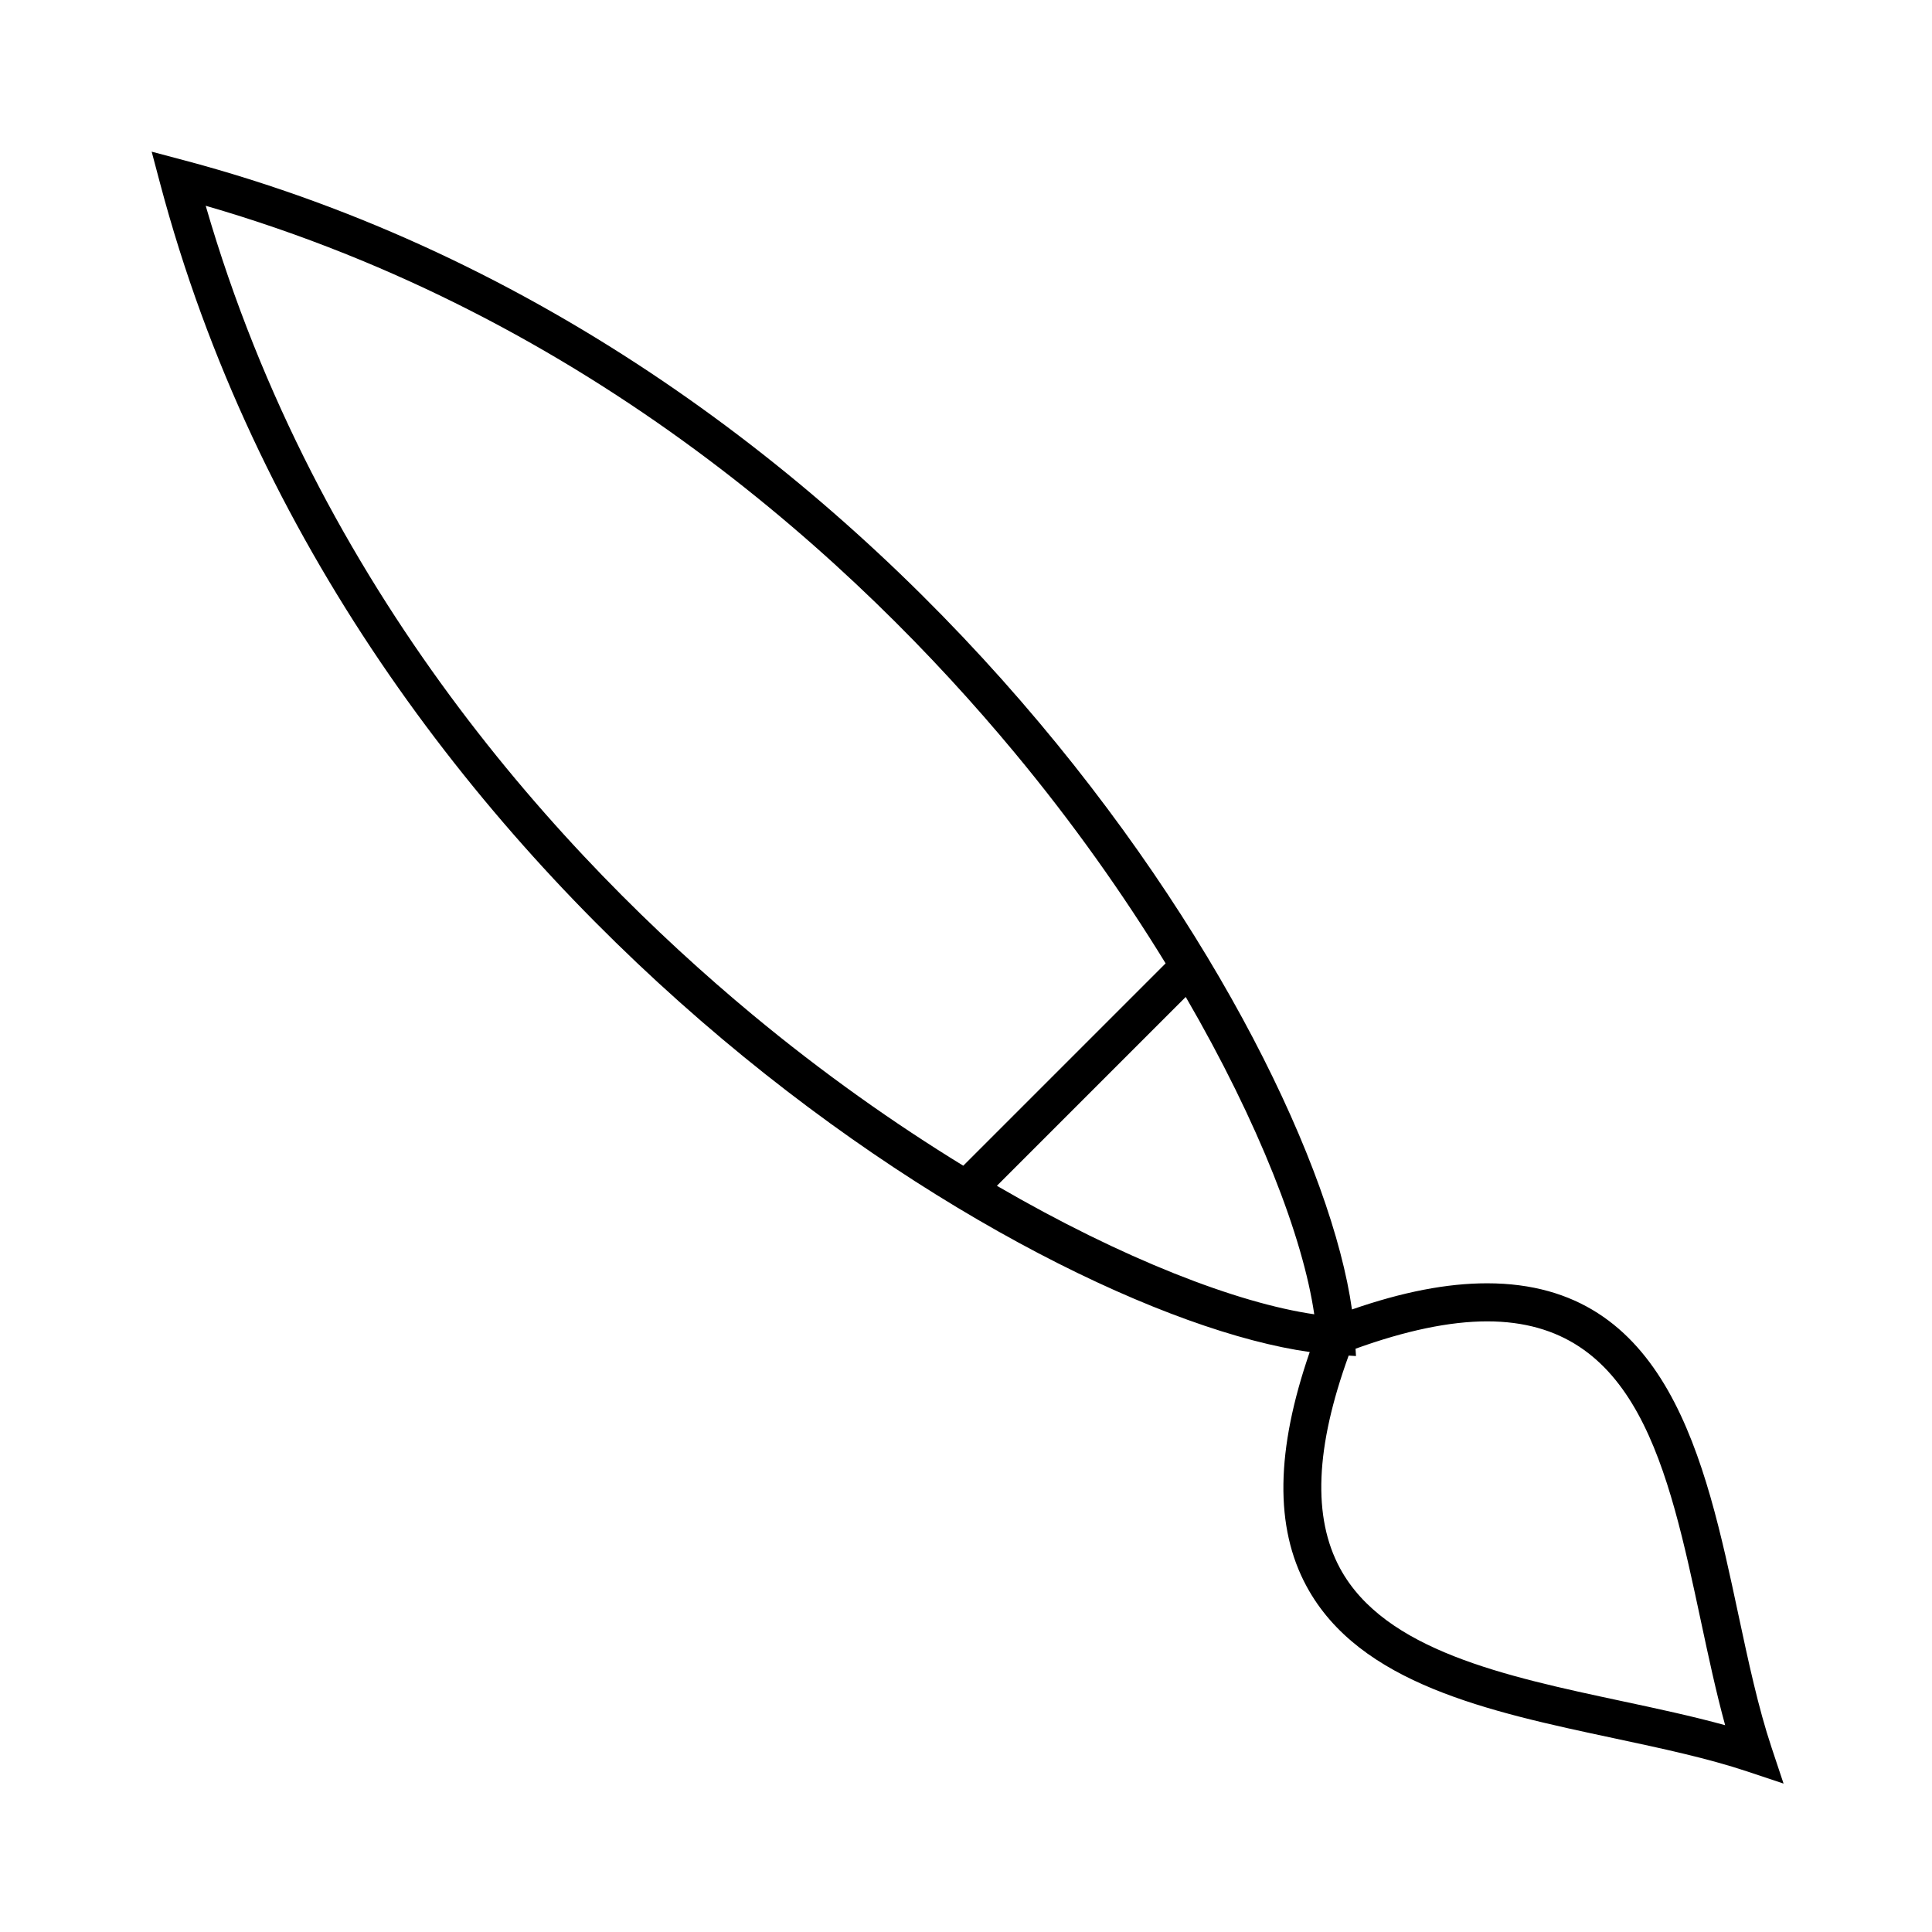 <?xml version="1.0" encoding="UTF-8"?>
<!-- Uploaded to: SVG Repo, www.svgrepo.com, Generator: SVG Repo Mixer Tools -->
<svg fill="#000000" width="800px" height="800px" version="1.1" viewBox="144 144 512 512" xmlns="http://www.w3.org/2000/svg">
 <path d="m613.48 607.11c-3.535-10.609-6.109-22.656-8.832-35.406-8.762-41.066-18.699-87.617-66.566-87.617-10.602 0-22.359 2.277-35.797 6.934-10.473-74.305-120.49-254.38-309.7-304.6l-8.391-2.227 2.227 8.387c50.234 189.28 230.42 299.32 304.67 309.72-8.984 26.012-9.332 46.43-0.828 62.109 14.008 25.855 48.285 33.172 81.438 40.238 12.746 2.719 24.793 5.289 35.402 8.828l9.562 3.195zm-121.19-114.81c-20.332-2.953-50.637-14.602-84.102-34.051l50.047-50.047c19.449 33.469 31.102 63.77 34.055 84.098zm-293.77-293.77c101.98 29.539 172.61 94.676 214.27 144.82 15.539 18.695 28.914 37.684 40.109 55.949l-53.625 53.625c-18.262-11.195-37.25-24.57-55.949-40.109-50.137-41.66-115.27-112.3-144.81-214.28zm375.29 396.28c-30.918-6.602-62.879-13.418-74.68-35.18-7.324-13.531-6.555-32.023 2.277-56.387l1.945 0.121-0.121-1.941c13.219-4.777 24.957-7.25 34.863-7.25 39.715 0 47.969 38.688 56.707 79.641 1.965 9.184 3.969 18.594 6.379 27.379-8.781-2.418-18.191-4.422-27.371-6.383z"/>
</svg>